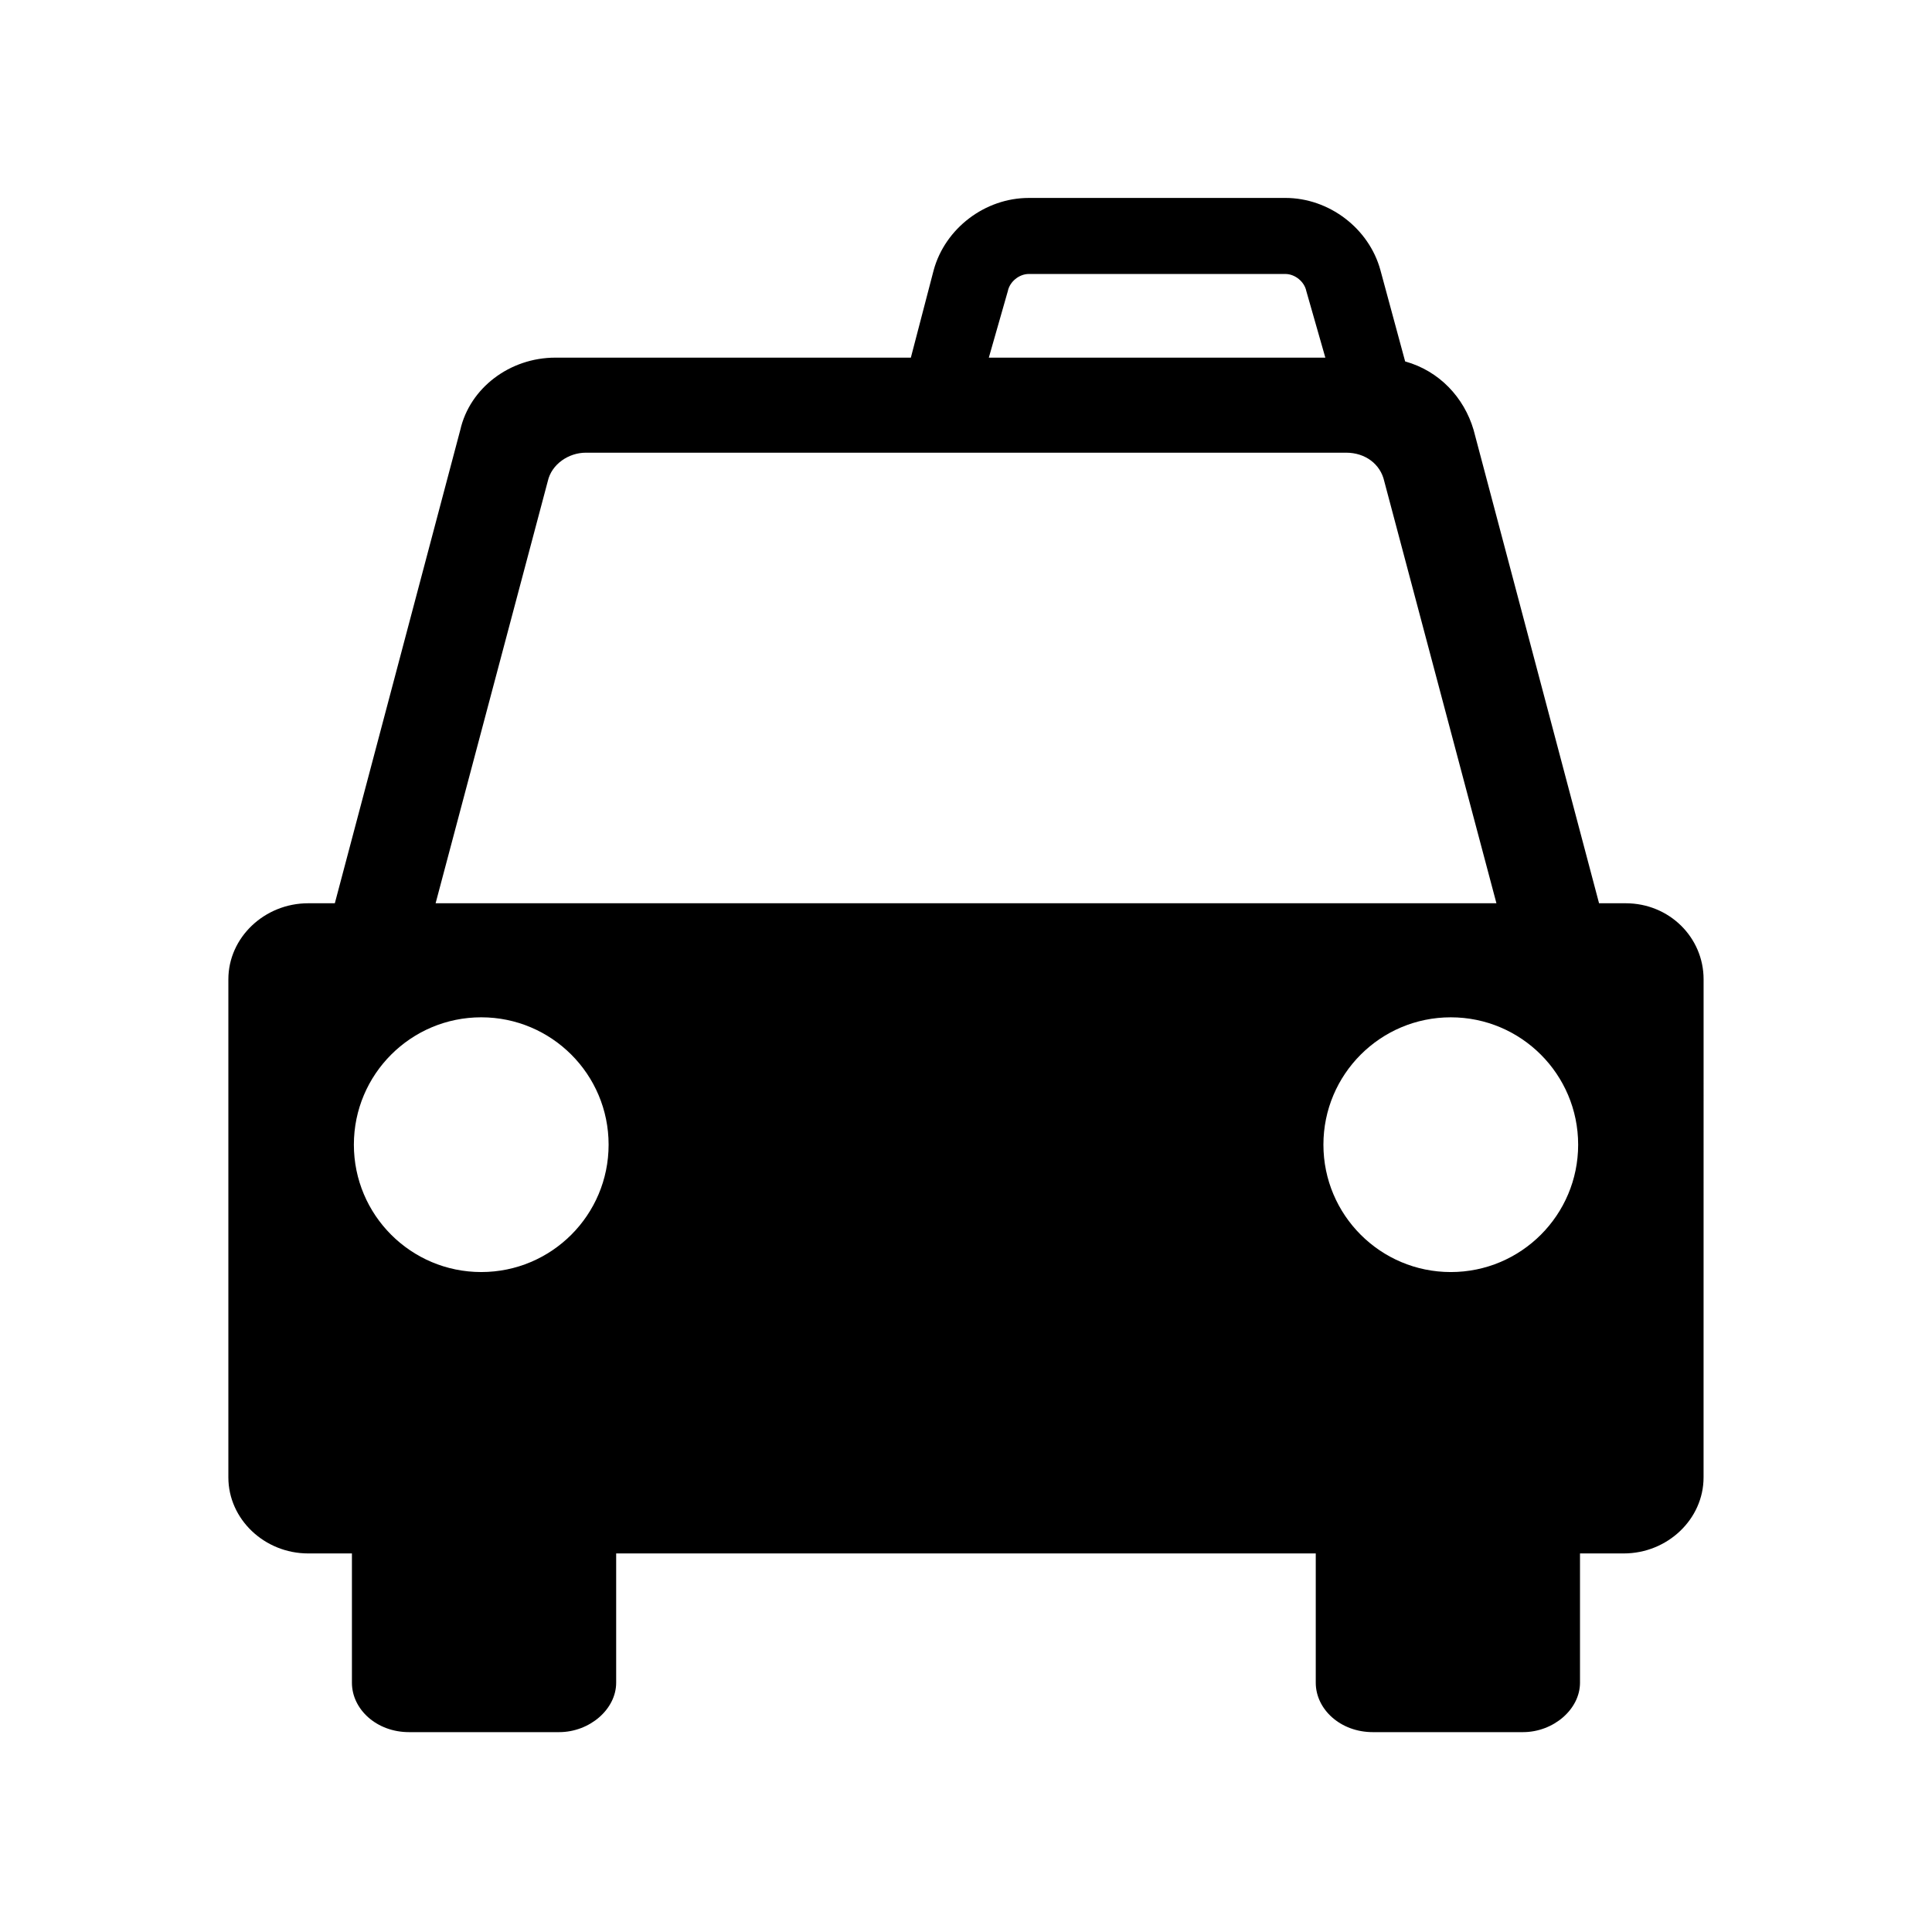 <?xml version="1.0" encoding="UTF-8"?>
<!-- Uploaded to: ICON Repo, www.iconrepo.com, Generator: ICON Repo Mixer Tools -->
<svg fill="#000000" width="800px" height="800px" version="1.1" viewBox="144 144 512 512" xmlns="http://www.w3.org/2000/svg">
 <path d="m574.82 383.37h-7.055l-33.25-125.45c-2.519-8.566-9.07-15.617-18.137-18.137l-6.551-24.184c-3.023-11.082-13.602-19.145-25.191-19.145l-68.012 0.004c-11.586 0-22.168 8.062-25.191 19.145l-6.047 23.176h-94.211c-12.09 0-22.672 8.062-25.191 19.145l-33.25 125.45h-7.055c-11.586 0-21.16 9.07-21.16 20.152v132c0 11.082 9.574 20.152 21.16 20.152h11.586v34.258c0 7.055 6.551 13.098 15.113 13.098h39.801c8.062 0 15.113-6.047 15.113-13.098v-34.258h185.4v34.258c0 7.055 6.551 13.098 15.113 13.098h39.801c8.062 0 15.113-6.047 15.113-13.098v-34.258h11.586c11.586 0 21.16-9.07 21.16-20.152l0.008-132c0-11.082-9.07-20.152-20.656-20.152zm-12.594 63.984c0 18.641-15.113 33.754-33.754 33.754s-33.754-15.113-33.754-33.754 15.113-33.754 33.754-33.754c18.637 0 33.754 15.113 33.754 33.754zm-151.14-226.21c0.504-2.519 3.023-4.535 5.543-4.535h68.016c2.519 0 5.039 2.016 5.543 4.535l5.039 17.633-89.18 0.004zm-121.92 50.383c1.008-4.535 5.543-7.559 10.078-7.559h201.52c5.039 0 9.07 3.023 10.078 7.559l29.727 111.85-281.13-0.004zm-17.633 142.07c18.641 0 33.754 15.113 33.754 33.754s-15.113 33.754-33.754 33.754-33.754-15.113-33.754-33.754 15.113-33.754 33.754-33.754z"/>
</svg>